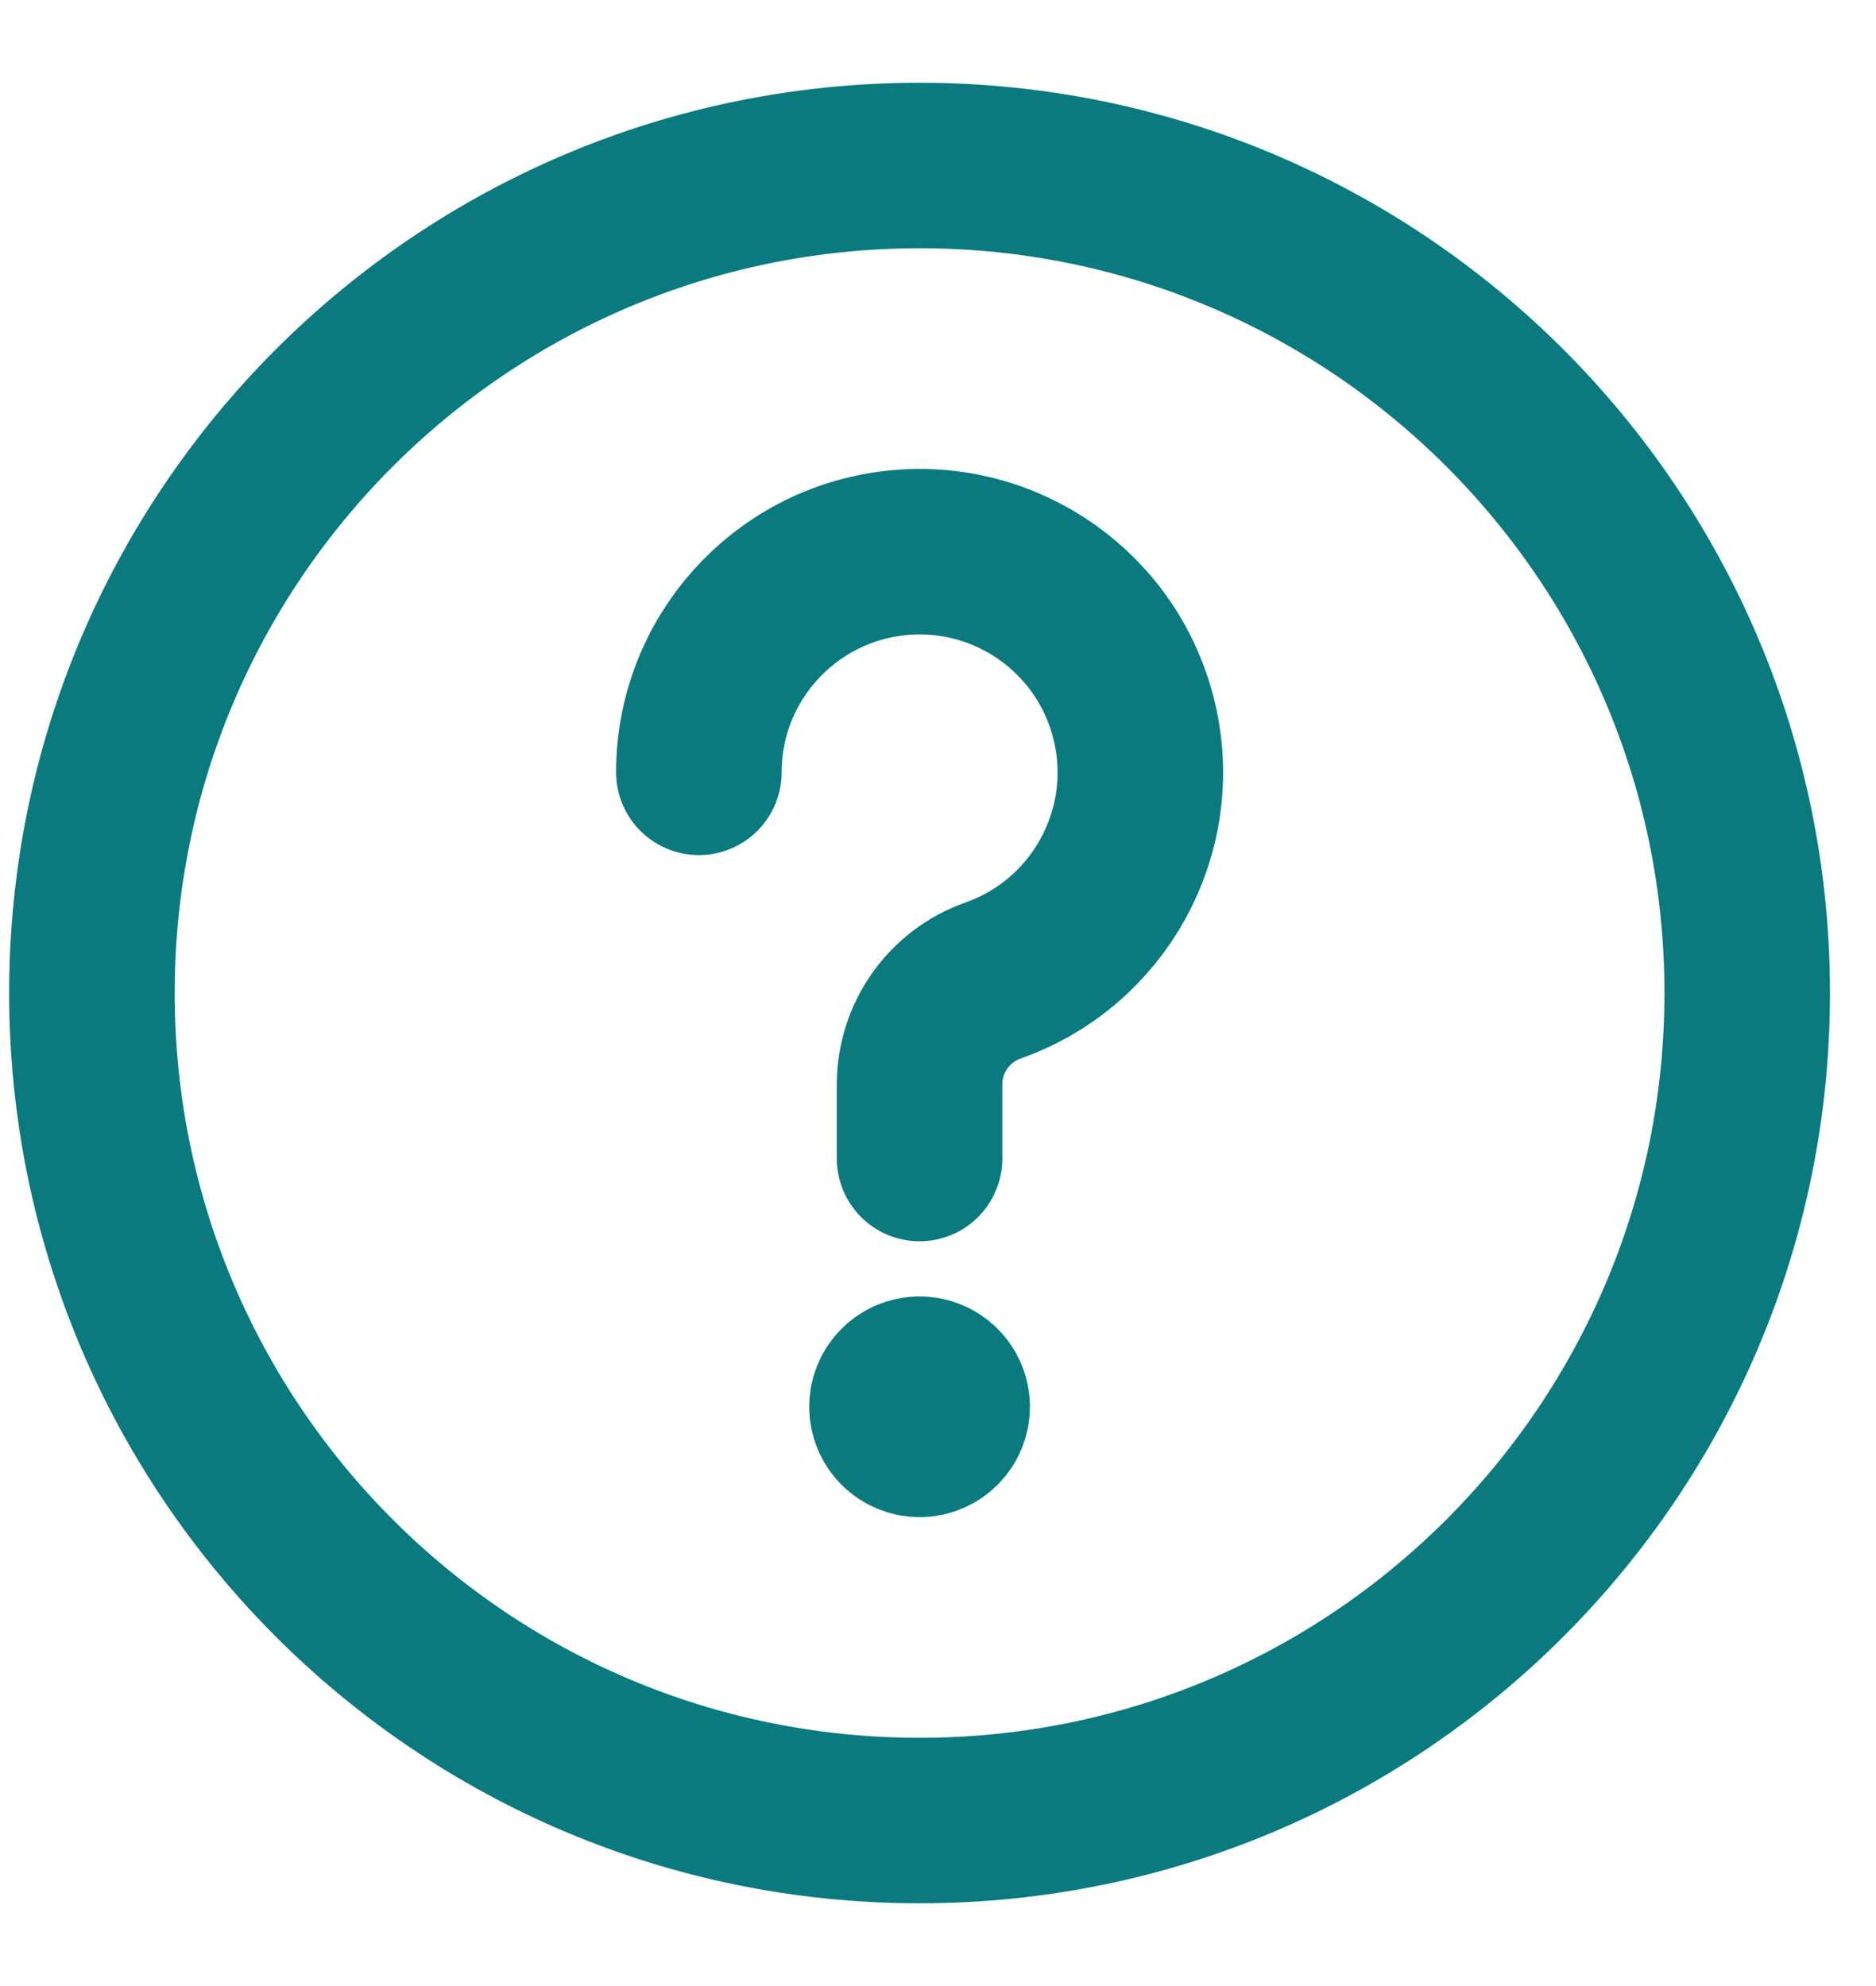 <svg width="17" height="18" viewBox="0 0 17 18" fill="none" xmlns="http://www.w3.org/2000/svg">
<path d="M6.333 7C6.333 5.983 7.097 5.128 8.107 5.013C9.118 4.898 10.054 5.56 10.282 6.551C10.511 7.542 9.959 8.547 9 8.886C8.6 9.027 8.333 9.405 8.333 9.829V10.5" stroke="#0A7A7F" stroke-width="1.5" stroke-linecap="round" stroke-linejoin="round"/>
<path d="M8.333 12.5C8.195 12.5 8.083 12.612 8.083 12.75C8.083 12.888 8.195 13 8.333 13C8.471 13 8.583 12.888 8.583 12.75C8.583 12.612 8.471 12.5 8.333 12.5V12.5" stroke="#0A7A7F" stroke-width="1.5" stroke-linecap="round" stroke-linejoin="round"/>
<path fill-rule="evenodd" clip-rule="evenodd" d="M8.333 16.5C12.475 16.5 15.833 13.142 15.833 9C15.833 4.858 12.475 1.5 8.333 1.5C4.191 1.5 0.833 4.858 0.833 9C0.833 13.142 4.191 16.5 8.333 16.5Z" stroke="#0A7A7F" stroke-width="1.5"/>
</svg>
